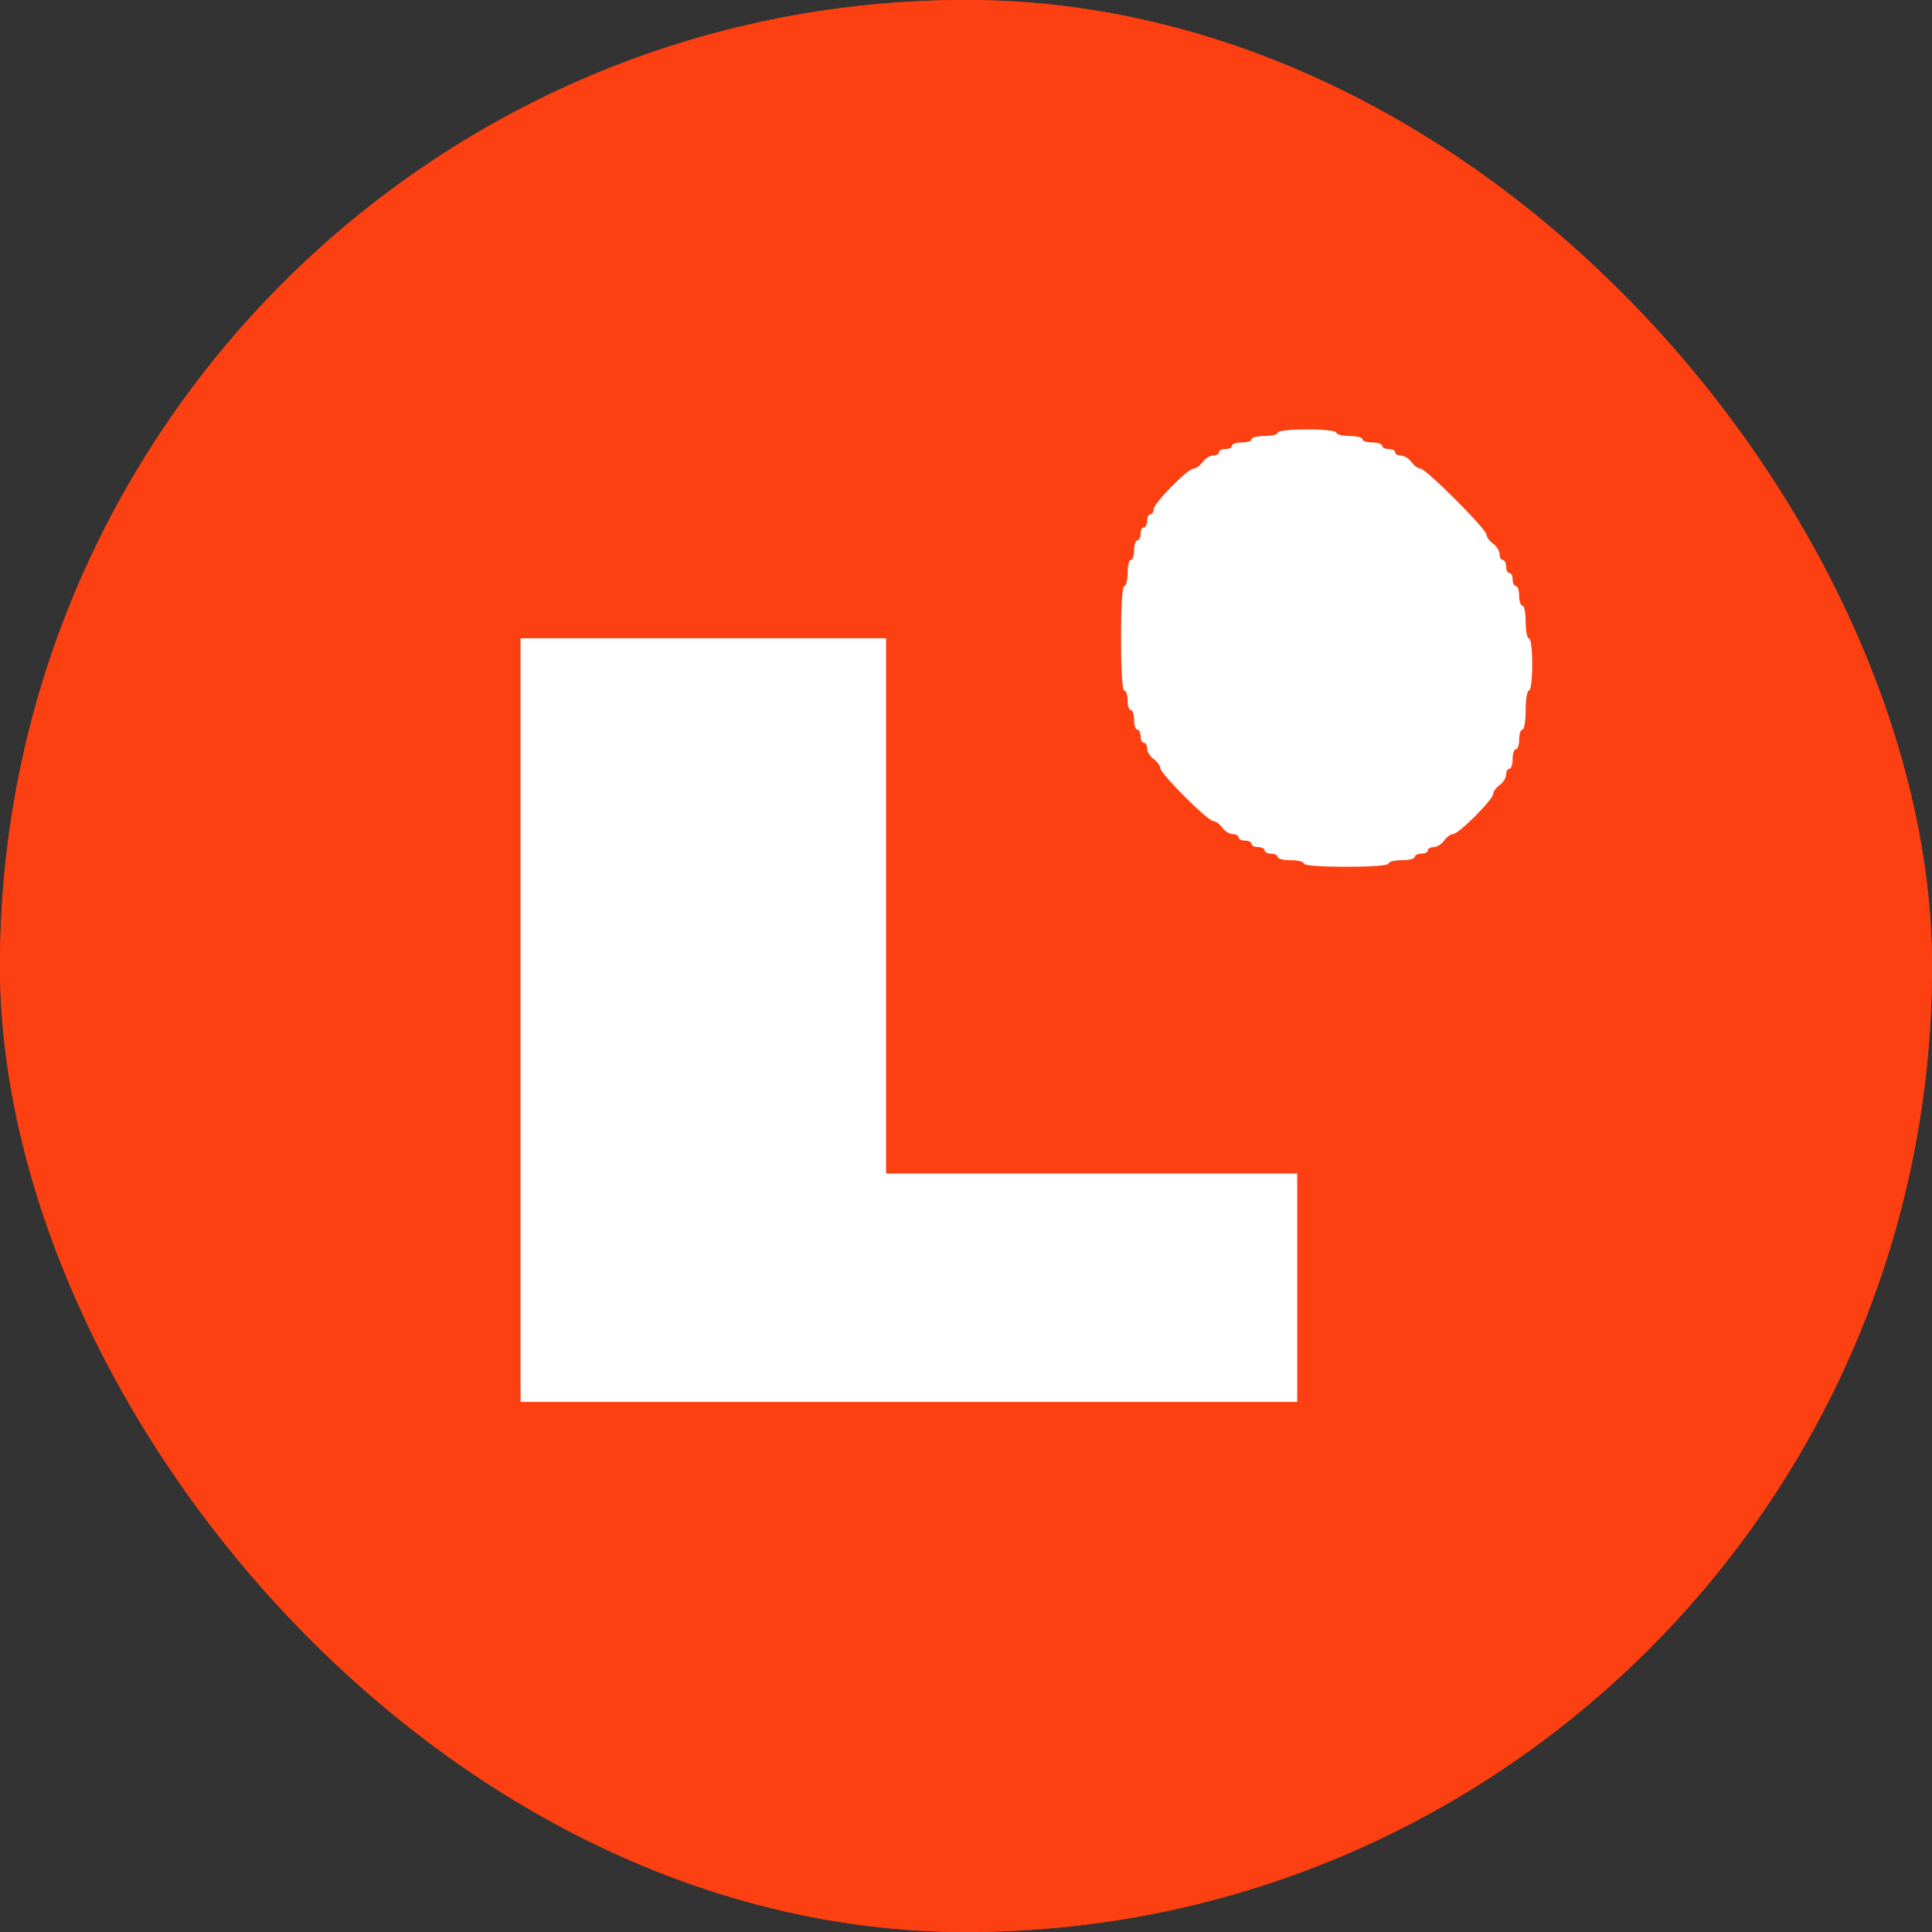 <?xml version="1.0" encoding="UTF-8"?> <svg xmlns="http://www.w3.org/2000/svg" width="32" height="32" viewBox="0 0 32 32" fill="none"><rect x="0" y="0" width="32" height="32" fill="#333333" stroke="none"/><g clip-path="url(#clip0_443_24)"><rect width="32" height="32" rx="16" fill="#FC4011"></rect><circle cx="16" cy="17" r="18" fill="#FC4011"></circle><path fill-rule="evenodd" clip-rule="evenodd" d="M21.162 7.167C21.162 7.196 21.065 7.221 20.946 7.221C20.827 7.221 20.73 7.245 20.73 7.275C20.73 7.304 20.657 7.329 20.567 7.329C20.478 7.329 20.405 7.353 20.405 7.383C20.405 7.413 20.357 7.437 20.297 7.437C20.238 7.437 20.189 7.461 20.189 7.491C20.189 7.521 20.146 7.545 20.093 7.545C20.04 7.545 19.962 7.594 19.919 7.653C19.876 7.713 19.809 7.761 19.771 7.761C19.672 7.761 19.108 8.336 19.108 8.436C19.108 8.481 19.084 8.518 19.054 8.518C19.024 8.518 19 8.567 19 8.626C19 8.686 18.976 8.734 18.946 8.734C18.916 8.734 18.892 8.783 18.892 8.842C18.892 8.902 18.868 8.95 18.838 8.95C18.808 8.95 18.784 9.023 18.784 9.113C18.784 9.202 18.759 9.275 18.73 9.275C18.7 9.275 18.676 9.372 18.676 9.491C18.676 9.61 18.651 9.707 18.622 9.707C18.588 9.707 18.568 10.031 18.568 10.572C18.568 11.113 18.588 11.437 18.622 11.437C18.651 11.437 18.676 11.51 18.676 11.599C18.676 11.688 18.7 11.761 18.73 11.761C18.759 11.761 18.784 11.834 18.784 11.923C18.784 12.012 18.808 12.085 18.838 12.085C18.868 12.085 18.892 12.134 18.892 12.194C18.892 12.253 18.916 12.302 18.946 12.302C18.976 12.302 19 12.345 19 12.398C19 12.451 19.049 12.529 19.108 12.572C19.168 12.615 19.216 12.681 19.216 12.72C19.216 12.811 20.004 13.599 20.095 13.599C20.134 13.599 20.2 13.648 20.243 13.707C20.286 13.767 20.364 13.815 20.417 13.815C20.47 13.815 20.514 13.839 20.514 13.869C20.514 13.899 20.562 13.923 20.622 13.923C20.681 13.923 20.73 13.948 20.73 13.977C20.73 14.007 20.778 14.031 20.838 14.031C20.897 14.031 20.946 14.056 20.946 14.085C20.946 14.115 20.995 14.139 21.054 14.139C21.113 14.139 21.162 14.164 21.162 14.194C21.162 14.223 21.259 14.248 21.378 14.248C21.497 14.248 21.595 14.272 21.595 14.302C21.595 14.335 21.865 14.356 22.297 14.356C22.73 14.356 23 14.335 23 14.302C23 14.272 23.097 14.248 23.216 14.248C23.335 14.248 23.432 14.223 23.432 14.194C23.432 14.164 23.481 14.139 23.54 14.139C23.6 14.139 23.649 14.115 23.649 14.085C23.649 14.056 23.692 14.031 23.745 14.031C23.798 14.031 23.876 13.983 23.919 13.923C23.962 13.864 24.028 13.815 24.067 13.815C24.159 13.815 24.73 13.244 24.73 13.153C24.73 13.114 24.778 13.047 24.838 13.004C24.897 12.961 24.946 12.883 24.946 12.83C24.946 12.777 24.97 12.734 25 12.734C25.03 12.734 25.054 12.661 25.054 12.572C25.054 12.483 25.078 12.41 25.108 12.41C25.138 12.41 25.162 12.337 25.162 12.248C25.162 12.159 25.186 12.085 25.216 12.085C25.246 12.085 25.27 11.941 25.27 11.761C25.27 11.581 25.294 11.437 25.324 11.437C25.356 11.437 25.378 11.257 25.378 11.004C25.378 10.752 25.356 10.572 25.324 10.572C25.294 10.572 25.27 10.45 25.27 10.302C25.27 10.153 25.246 10.031 25.216 10.031C25.186 10.031 25.162 9.959 25.162 9.869C25.162 9.78 25.138 9.707 25.108 9.707C25.078 9.707 25.054 9.659 25.054 9.599C25.054 9.54 25.03 9.491 25 9.491C24.97 9.491 24.946 9.442 24.946 9.383C24.946 9.323 24.922 9.275 24.892 9.275C24.862 9.275 24.838 9.231 24.838 9.179C24.838 9.126 24.789 9.047 24.73 9.004C24.67 8.962 24.622 8.895 24.622 8.857C24.622 8.766 23.617 7.761 23.526 7.761C23.488 7.761 23.421 7.713 23.378 7.653C23.335 7.594 23.257 7.545 23.204 7.545C23.151 7.545 23.108 7.521 23.108 7.491C23.108 7.461 23.059 7.437 23 7.437C22.941 7.437 22.892 7.413 22.892 7.383C22.892 7.353 22.819 7.329 22.73 7.329C22.64 7.329 22.567 7.304 22.567 7.275C22.567 7.245 22.47 7.221 22.351 7.221C22.232 7.221 22.135 7.196 22.135 7.167C22.135 7.135 21.937 7.113 21.649 7.113C21.36 7.113 21.162 7.135 21.162 7.167ZM8.622 16.896V23.22H15.054H21.486V21.328V19.437H18.081H14.676V15.004V10.572H11.649H8.622V16.896Z" fill="white"></path></g><defs><clipPath id="clip0_443_24"><rect width="32" height="32" rx="16" fill="white"></rect></clipPath></defs></svg> 